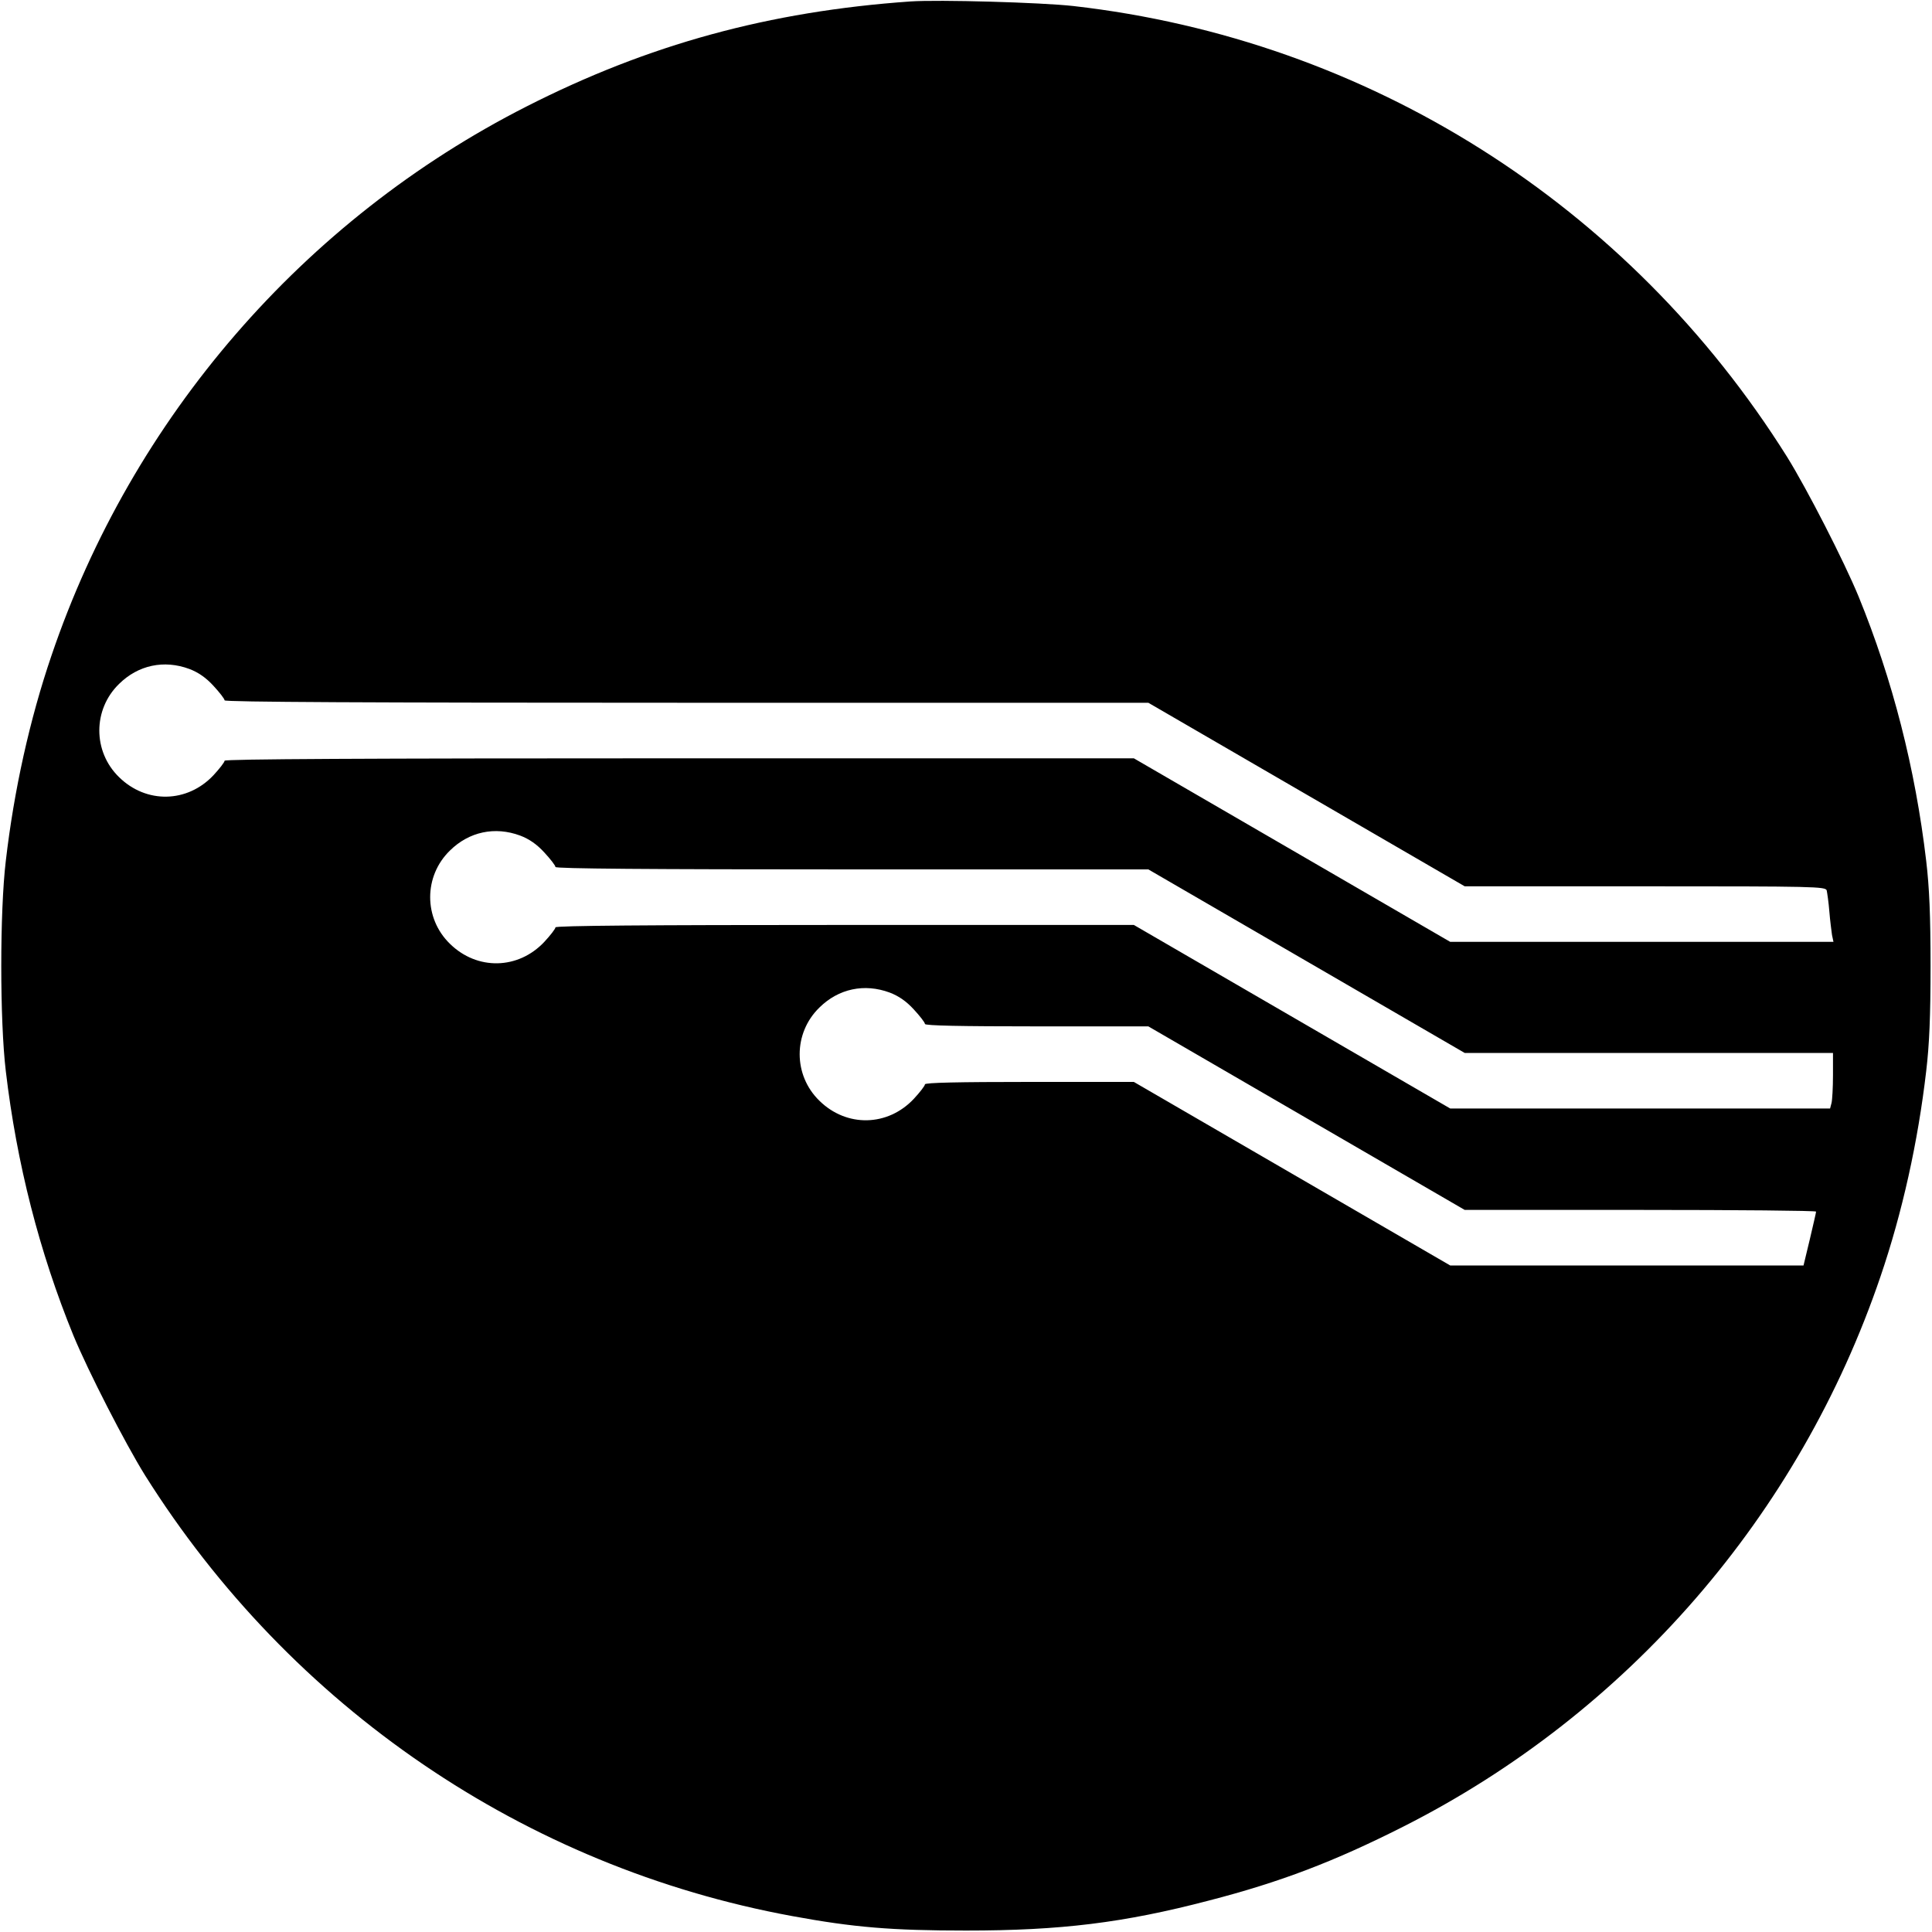 <?xml version="1.0" standalone="no"?>
<!DOCTYPE svg PUBLIC "-//W3C//DTD SVG 20010904//EN"
 "http://www.w3.org/TR/2001/REC-SVG-20010904/DTD/svg10.dtd">
<svg version="1.0" xmlns="http://www.w3.org/2000/svg"
 width="800pt" height="800pt" viewBox="0 0 800 800"
 preserveAspectRatio="xMidYMid meet">
<g transform="translate(0,800) scale(0.1,-0.1)"
fill="#000000" stroke="none">
<path d="M3770 7994 c-585 -41 -1085 -178 -1590 -435 -923 -469 -1633 -1289
-1967 -2274 -90 -264 -155 -557 -189 -850 -25 -209 -25 -661 0 -870 45 -382
139 -750 280 -1095 61 -148 214 -446 296 -578 604 -962 1574 -1623 2680 -1826
255 -47 413 -60 720 -60 393 0 653 32 1005 124 298 77 520 162 805 306 930
470 1641 1290 1977 2279 90 264 155 557 189 850 13 110 18 226 18 435 0 209
-5 325 -18 435 -45 382 -139 750 -280 1095 -61 148 -214 446 -296 578 -656
1046 -1736 1728 -2955 1867 -134 15 -559 27 -675 19z m-2986 -2764 c37 -14 69
-36 100 -70 25 -27 46 -54 46 -60 0 -7 592 -10 1913 -10 l1912 0 655 -380 655
-380 747 0 c702 0 747 -1 752 -17 2 -10 8 -49 11 -88 3 -38 9 -82 11 -97 l6
-28 -794 0 -793 0 -655 380 -655 380 -1882 0 c-1301 0 -1883 -3 -1883 -10 0
-6 -21 -33 -46 -60 -108 -115 -278 -119 -391 -8 -109 106 -109 280 0 386 79
78 186 101 291 62z m1370 -690 c37 -14 69 -36 100 -70 25 -27 46 -54 46 -60 0
-7 382 -10 1228 -10 l1227 0 655 -380 655 -380 763 0 762 0 0 -92 c0 -51 -3
-103 -6 -115 l-6 -23 -787 0 -786 0 -655 380 -655 380 -1197 0 c-825 0 -1198
-3 -1198 -10 0 -6 -21 -33 -46 -60 -108 -115 -278 -119 -391 -8 -109 106 -109
280 0 386 79 78 186 101 291 62z m1530 -650 c37 -14 69 -36 100 -70 25 -27 46
-54 46 -60 0 -7 148 -10 463 -10 l462 0 655 -380 655 -380 728 0 c400 0 727
-3 727 -7 0 -4 -12 -55 -26 -115 l-26 -108 -732 0 -731 0 -655 380 -655 380
-432 0 c-294 0 -433 -3 -433 -10 0 -6 -21 -33 -46 -60 -108 -115 -278 -119
-391 -8 -109 106 -109 280 0 386 79 78 186 101 291 62z"/>
</g>
</svg>
